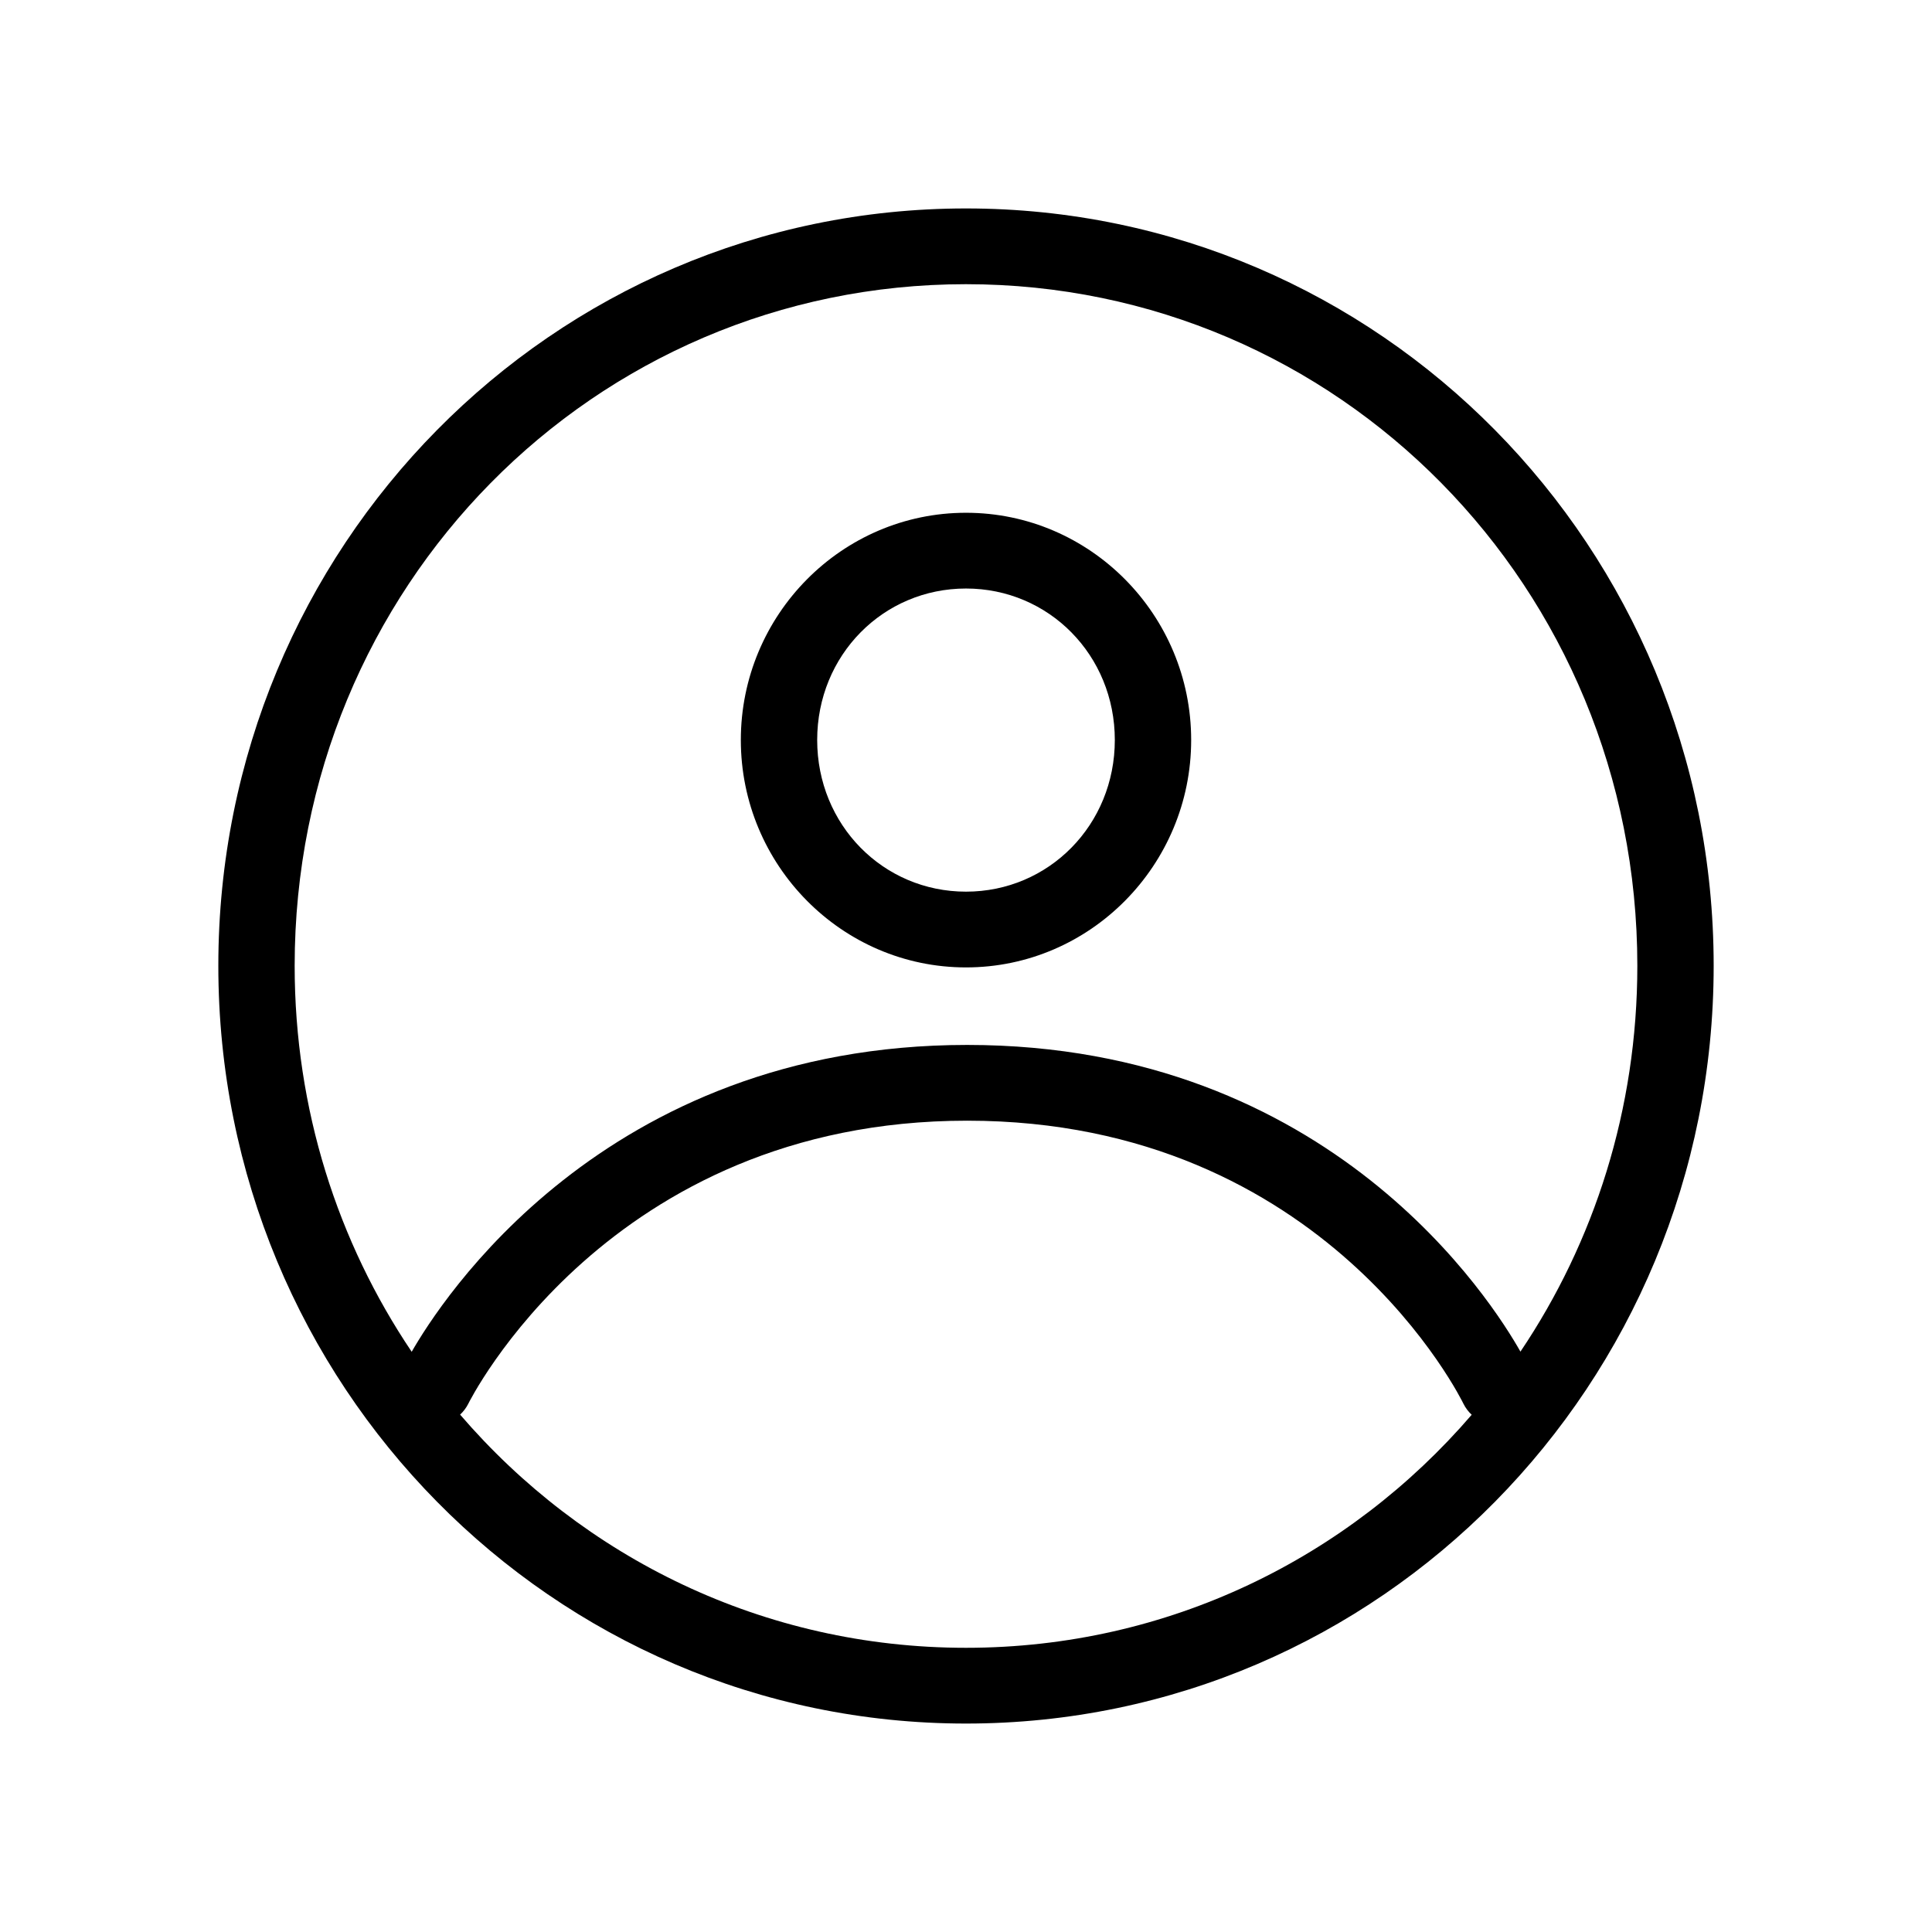 <?xml version="1.0" encoding="UTF-8"?>
<!-- Uploaded to: SVG Repo, www.svgrepo.com, Generator: SVG Repo Mixer Tools -->
<svg fill="#000000" width="800px" height="800px" version="1.1" viewBox="144 144 512 512" xmlns="http://www.w3.org/2000/svg">
 <path d="m400 199.24c-109.67 0-198.14 89.719-198.14 200.7 0 110.98 88.469 200.82 198.14 200.82s198.14-89.836 198.14-200.82-88.469-200.7-198.14-200.7zm0 20.074c98.703 0 177.91 80.312 177.91 180.62 0 38.059-11.434 73.23-30.977 102.26-7.254-12.816-50.012-81.277-146.62-81.277-96.648 0-139.89 68.551-147.21 81.316-19.562-29.039-31.016-64.219-31.016-102.3 0-100.31 79.207-180.62 177.91-180.62zm0 60.574c-32.918 0-59.672 27.07-59.672 60.223 0 33.152 26.754 60.262 59.672 60.262s59.672-27.109 59.672-60.262c0-33.152-26.754-60.223-59.672-60.223zm0 20.074c21.949 0 39.438 17.664 39.438 40.148s-17.488 40.188-39.438 40.188-39.438-17.703-39.438-40.188 17.488-40.148 39.438-40.148zm0.312 141.03c95.387 0 131.5 74.98 131.5 74.98 0.547 1.109 1.293 2.113 2.203 2.953-32.543 37.836-80.344 61.758-134.02 61.758-53.695 0-101.52-23.934-134.06-61.797h-0.004c0.867-0.801 1.586-1.746 2.125-2.797 0 0 36.863-75.098 132.25-75.098z"/>
</svg>